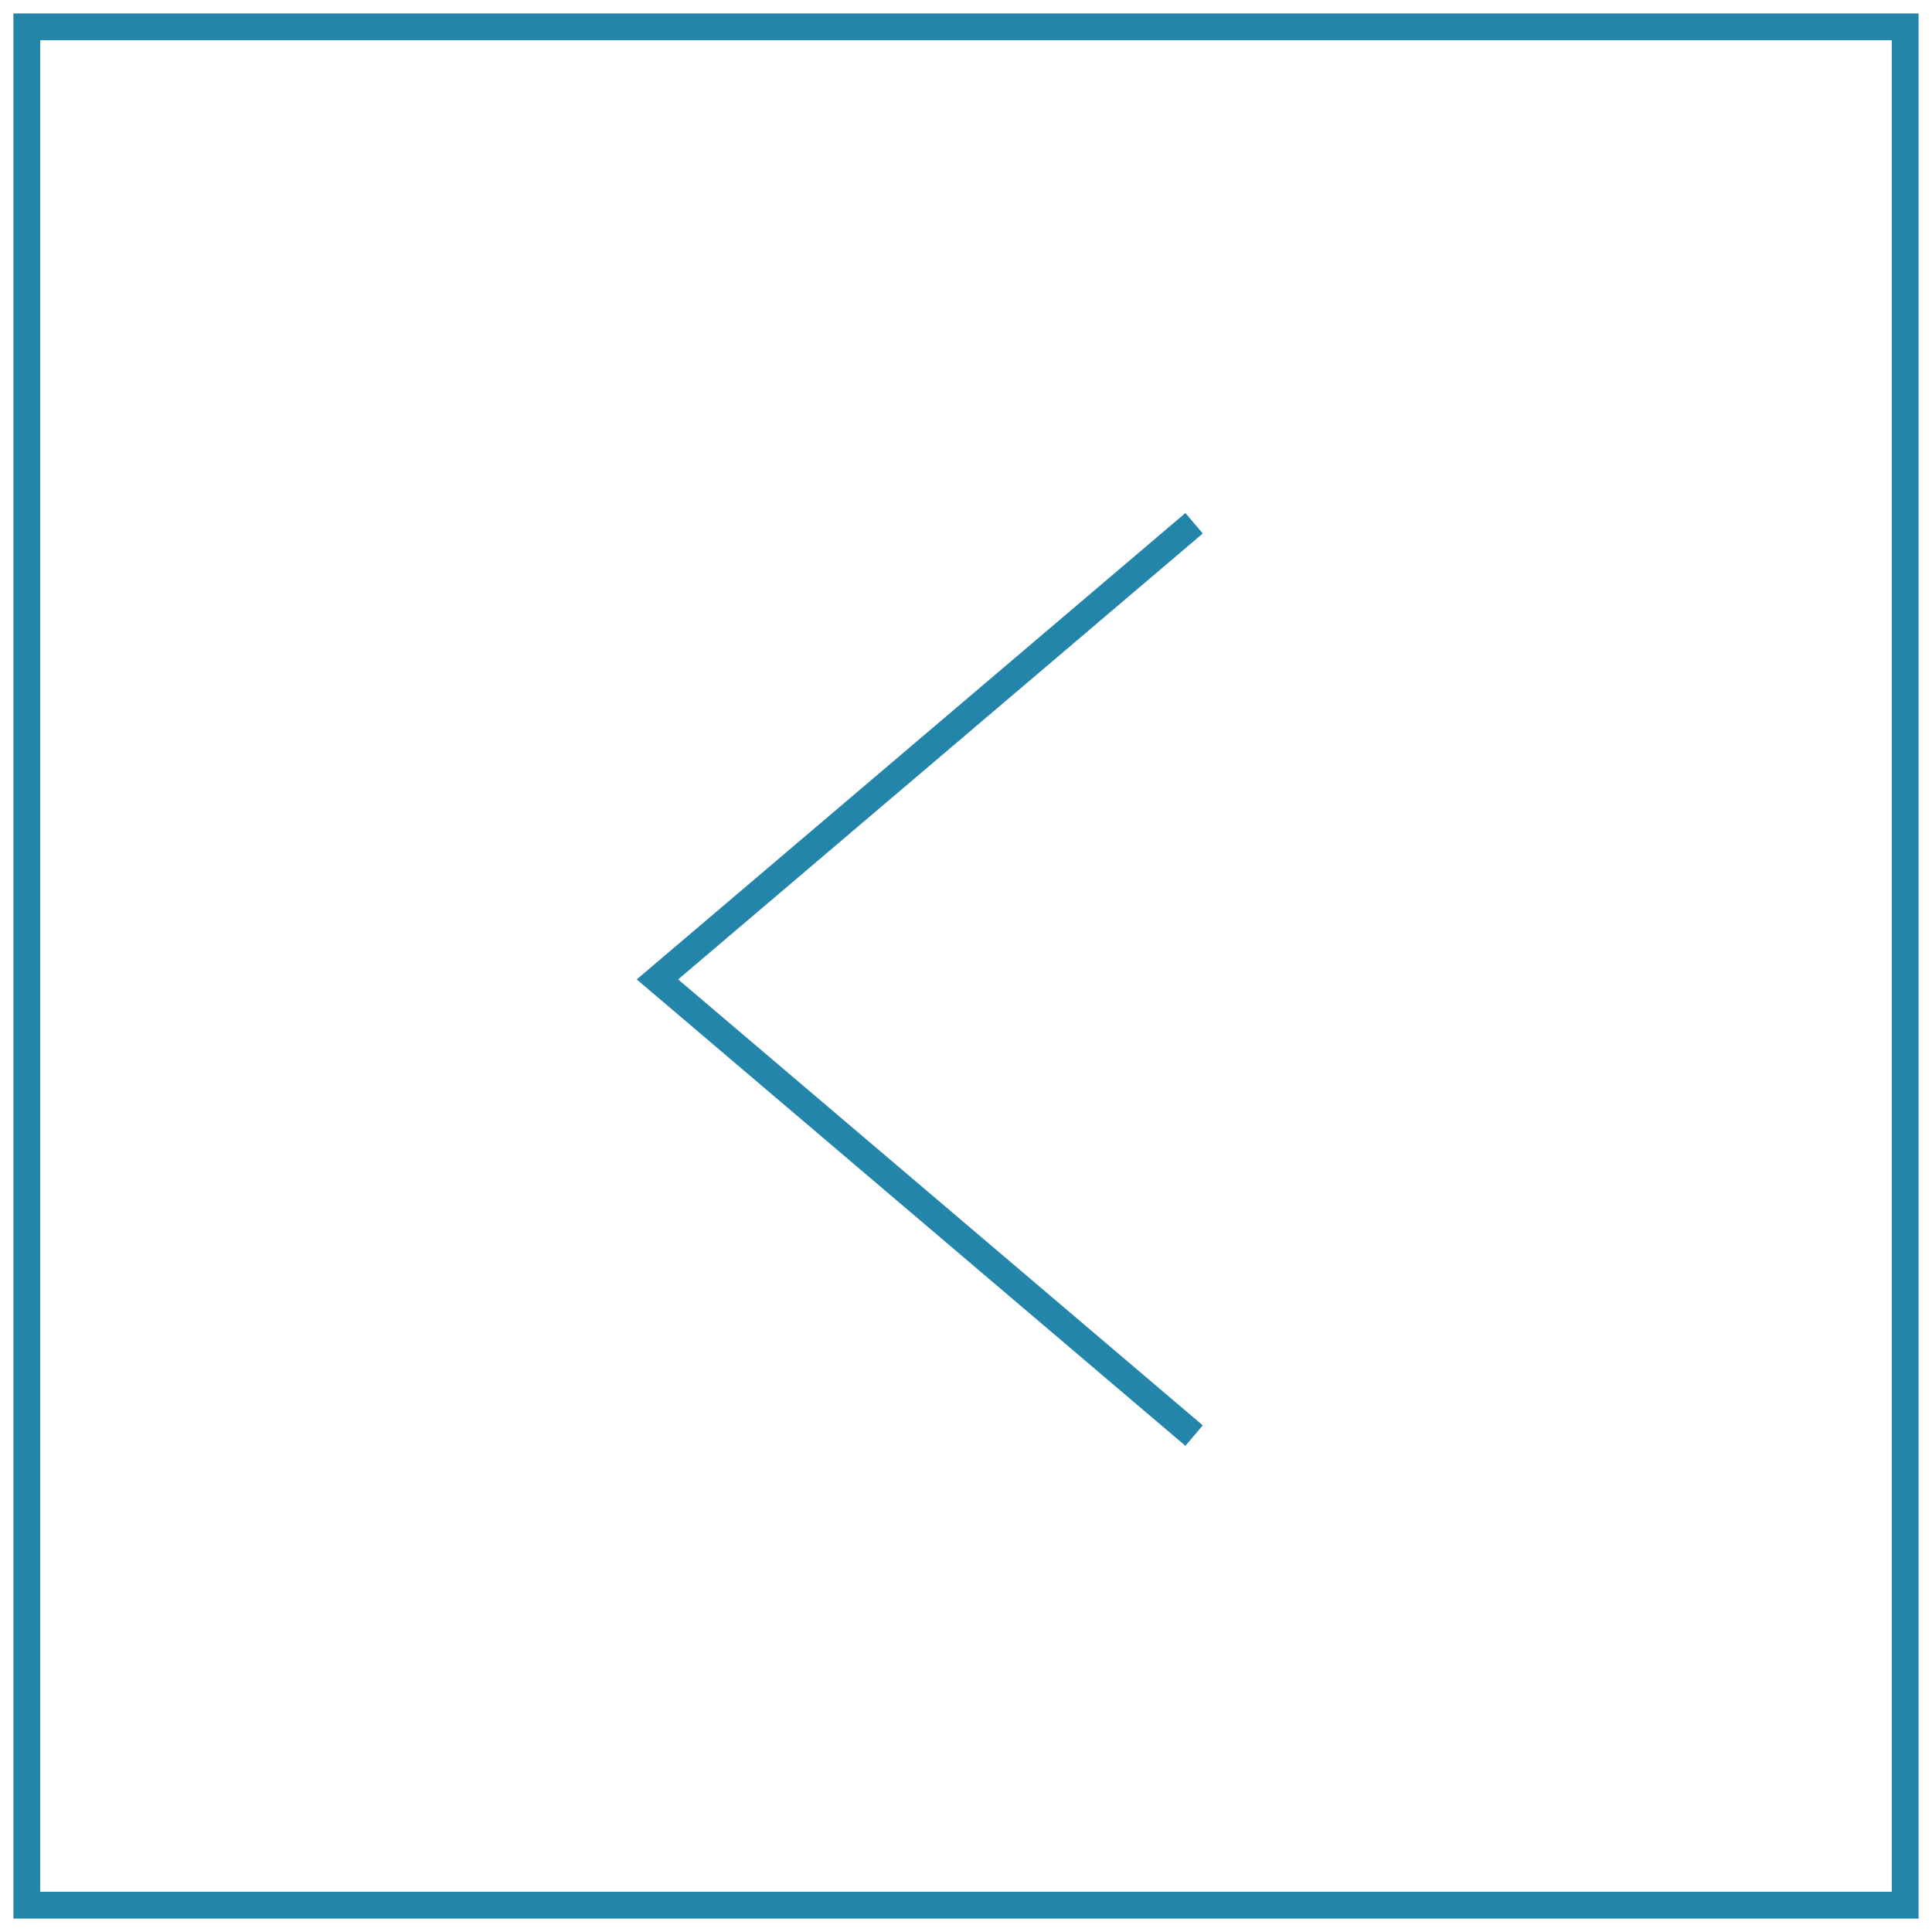 <svg xmlns="http://www.w3.org/2000/svg" width="72" height="72" viewBox="0 0 72 72">
    <g fill="none" fill-rule="evenodd" stroke="#2485aa">
        <path d="M0 0H70V70H0z" transform="translate(1 1)"/>
        <path d="M43.5 18.5L23.5 35.5 43.5 52.5" transform="translate(1 1)"/>
    </g>
</svg>
